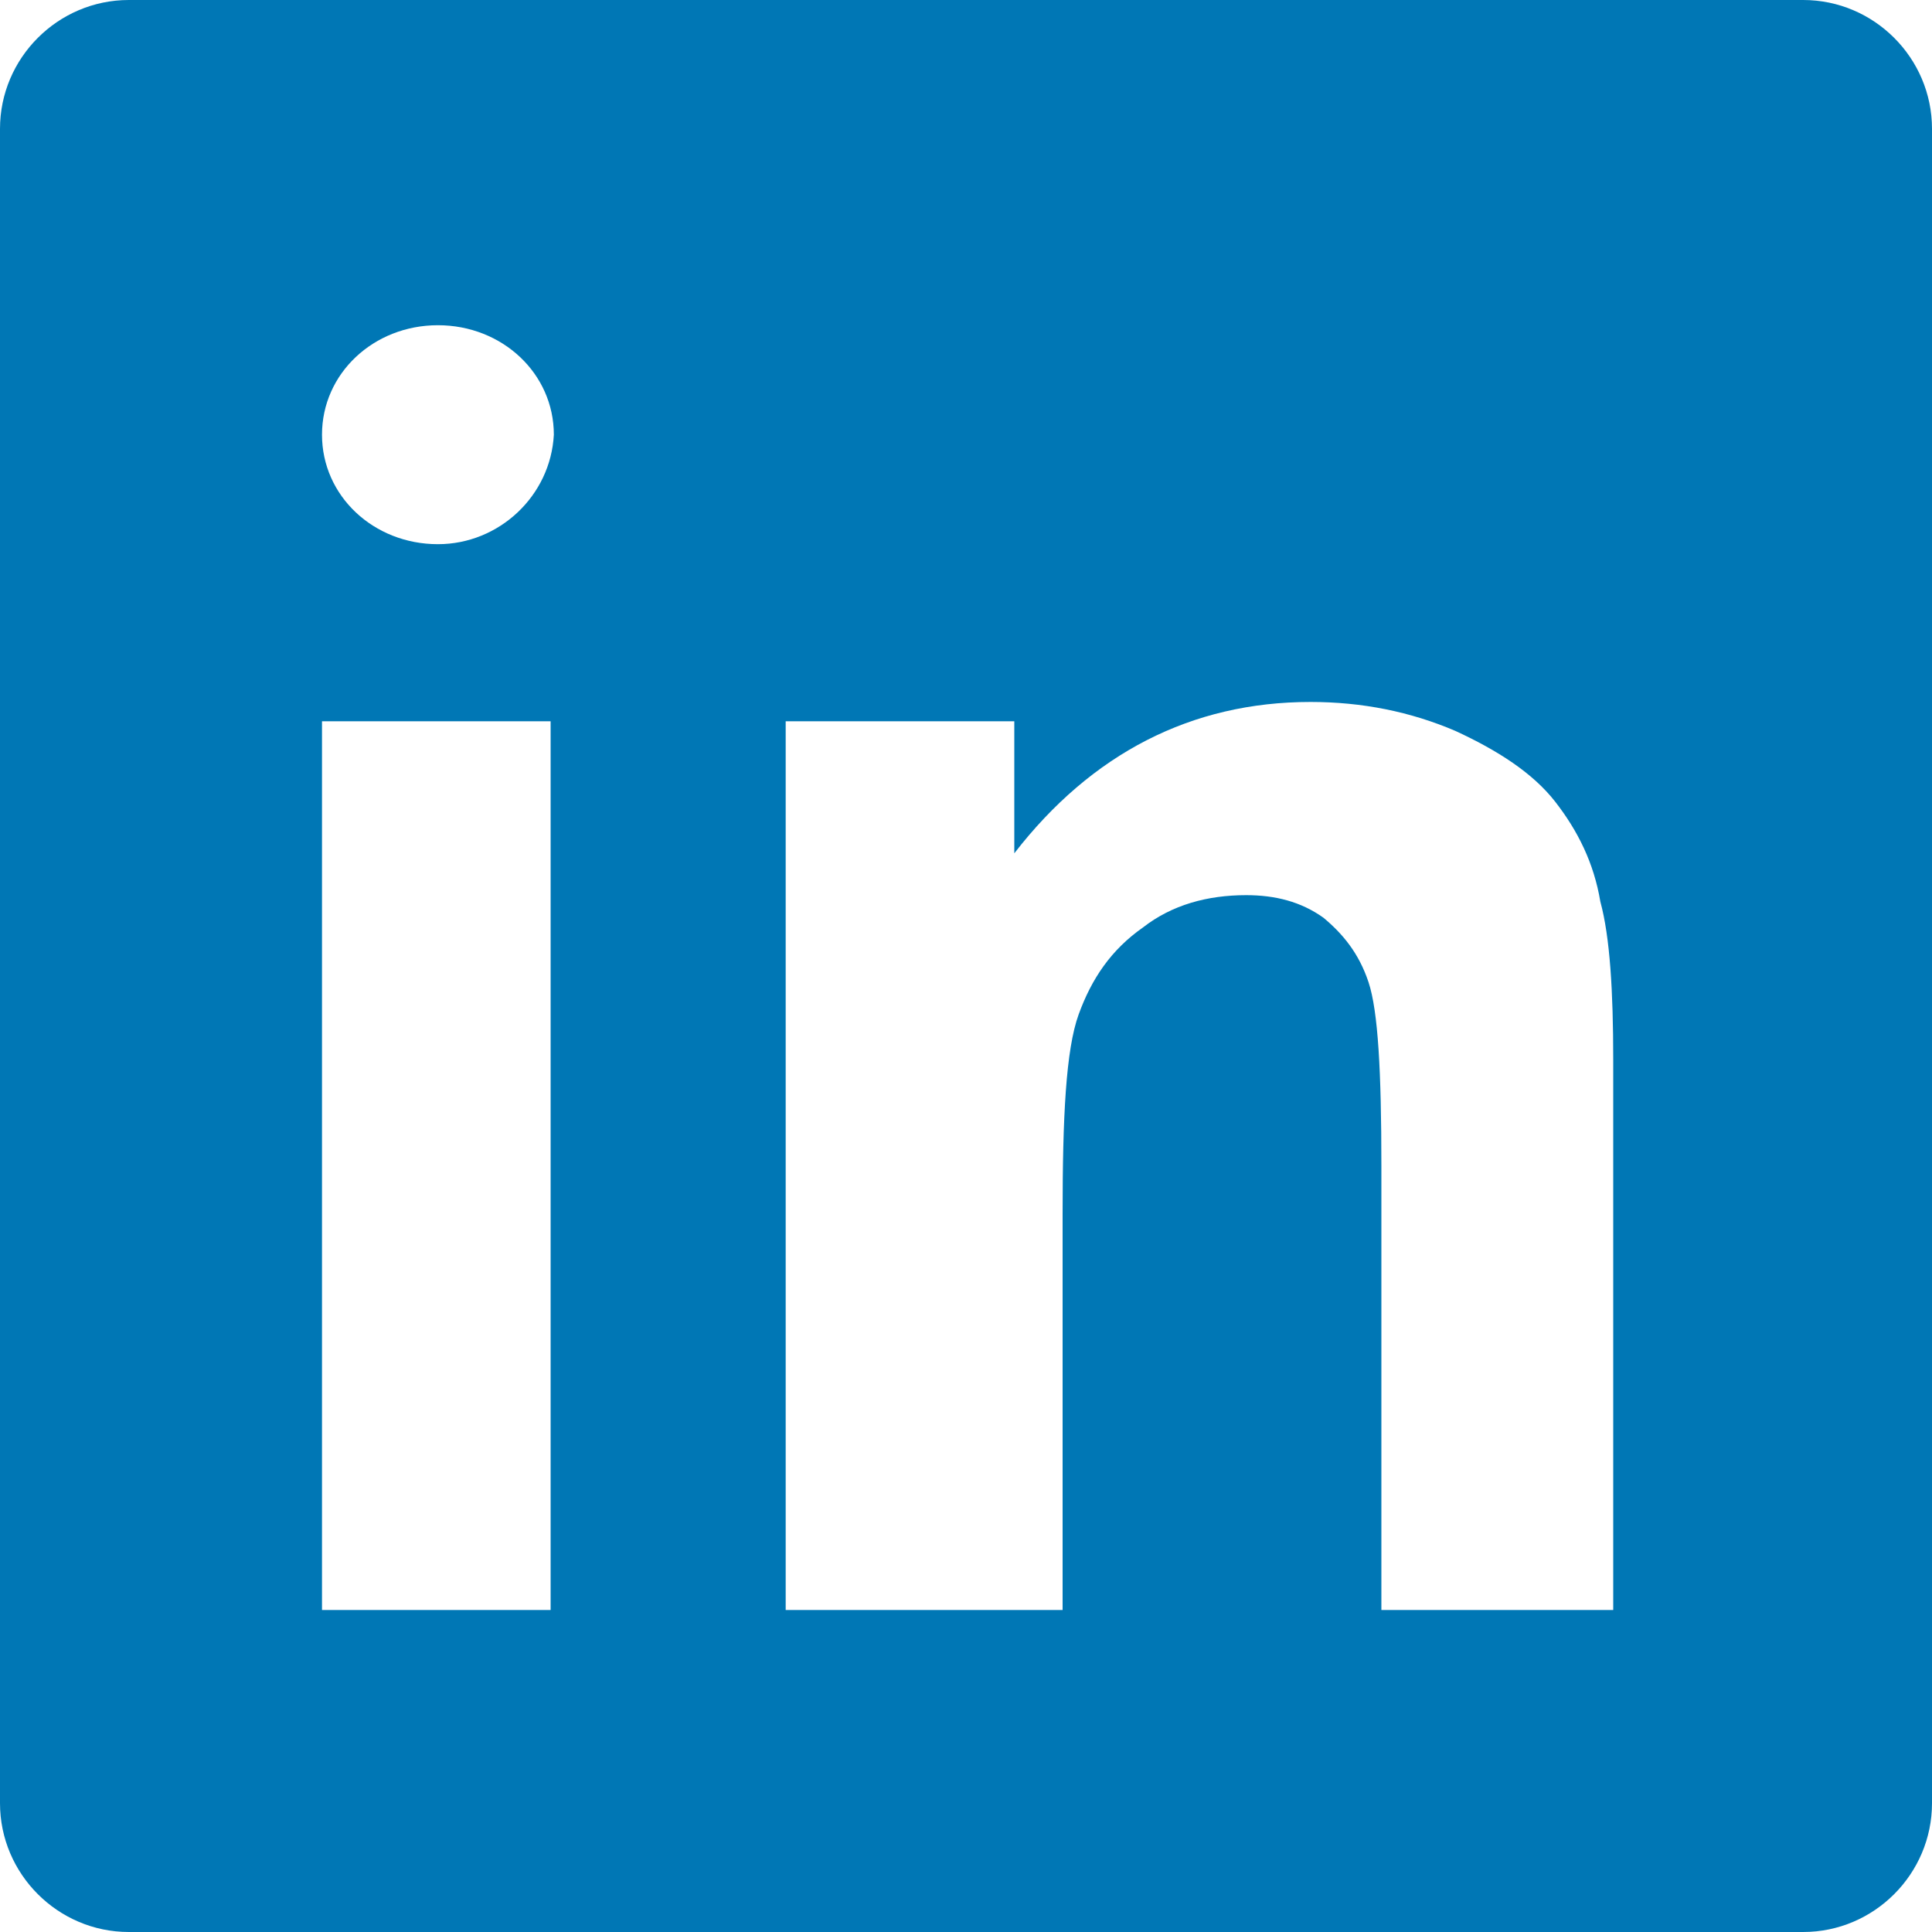 <svg width="36" height="36" viewBox="0 0 36 36" fill="none" xmlns="http://www.w3.org/2000/svg">
<path d="M0 2.4V33.6C0 34.92 1.08 36 2.4 36H33.6C34.92 36 36 34.92 36 33.6V2.4C36 1.08 34.92 0 33.6 0H2.4C1.08 0 0 1.08 0 2.4ZM10.26 30H6V13.44H10.26V30ZM8.16 10.14C6.96 10.14 6 9.24 6 8.1C6 6.96 6.96 6.06 8.16 6.06C9.36 6.06 10.32 6.96 10.32 8.1C10.26 9.24 9.3 10.14 8.16 10.14ZM30 30H25.74V21.72C25.74 19.98 25.68 18.84 25.5 18.3C25.32 17.76 25.02 17.4 24.66 17.1C24.24 16.8 23.76 16.68 23.22 16.68C22.5 16.68 21.84 16.86 21.3 17.28C20.7 17.7 20.34 18.24 20.1 18.9C19.86 19.56 19.8 20.82 19.8 22.62V30H14.64V13.44H18.9V15.9C20.34 14.04 22.2 13.08 24.42 13.08C25.38 13.08 26.28 13.26 27.12 13.62C27.9 13.98 28.56 14.4 28.98 14.94C29.4 15.48 29.7 16.08 29.82 16.8C30 17.46 30.06 18.48 30.06 19.74V30H30Z" fill="#0077B5"/>
</svg>
